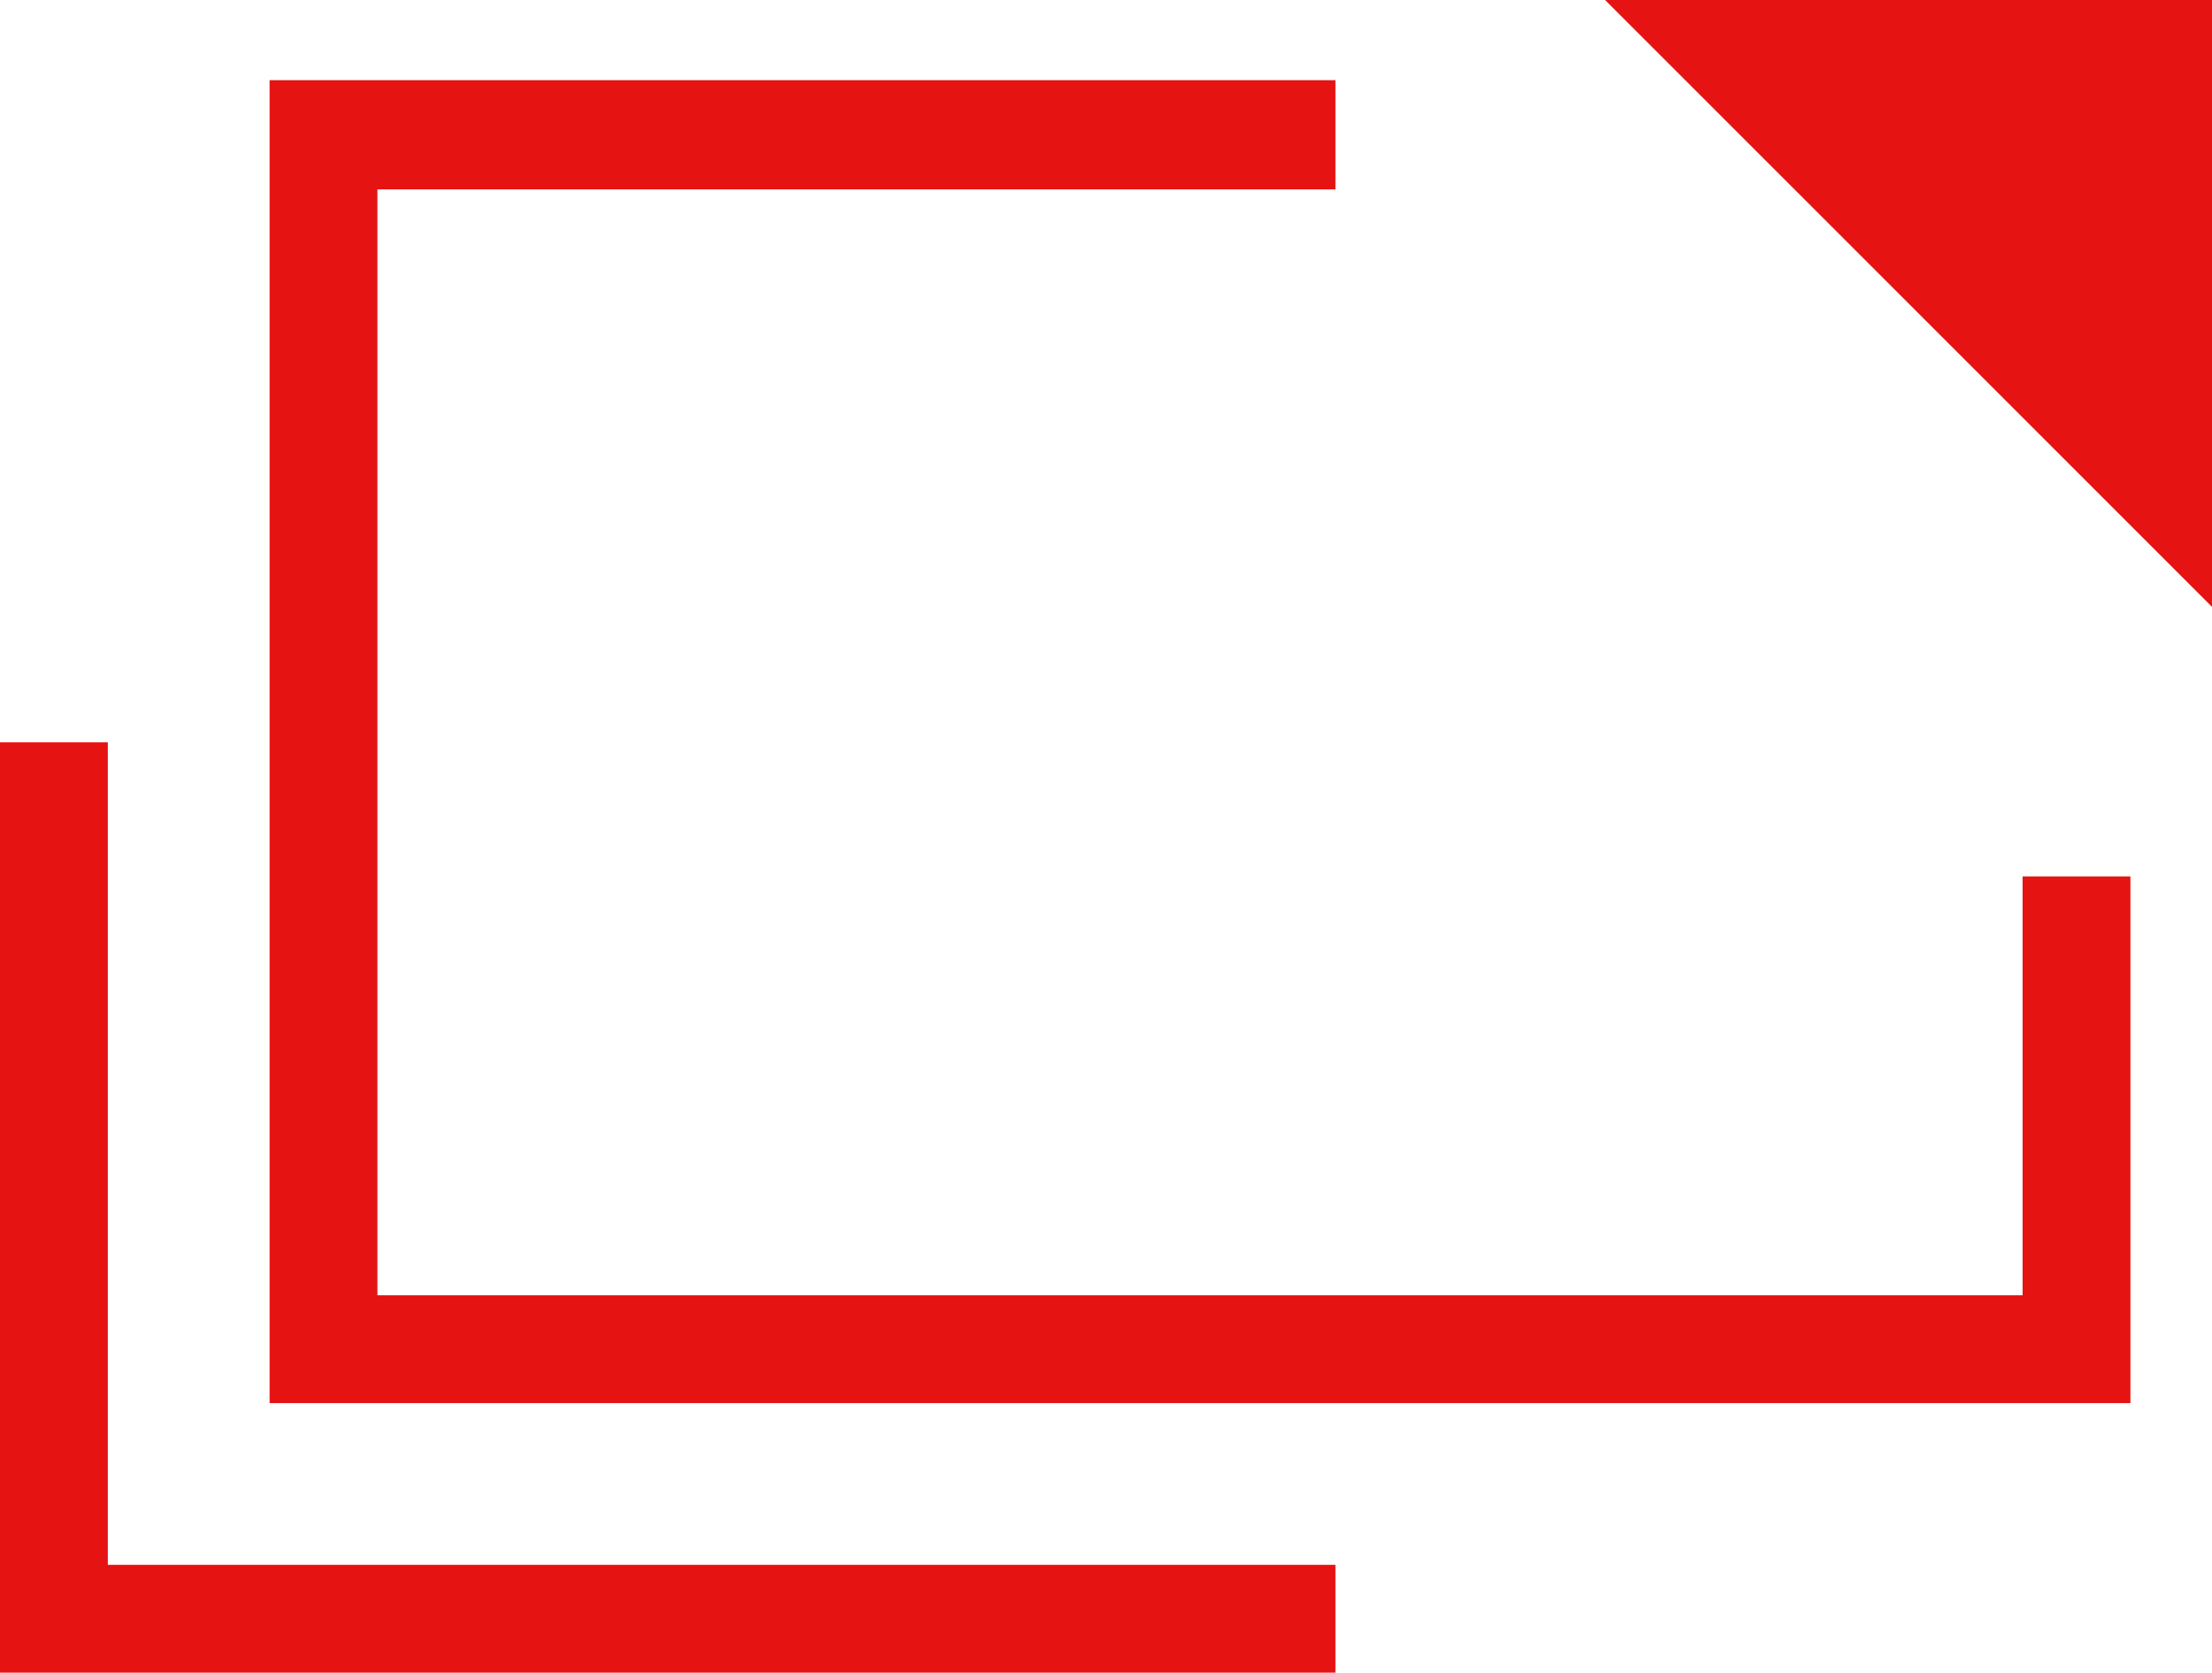 <svg xmlns="http://www.w3.org/2000/svg" viewBox="0 0 16 12.1"><defs><style>.cls-1{fill:#e61313;}</style></defs><title>アセット 2</title><g id="レイヤー_2" data-name="レイヤー 2"><g id="PC"><polygon class="cls-1" points="9.66 12.1 0 12.1 0 5.37 0.78 5.37 0.78 11.32 9.66 11.32 9.66 12.1"/><polygon class="cls-1" points="15.41 10.15 1.95 10.15 1.95 0.58 9.66 0.58 9.66 1.37 2.73 1.37 2.73 9.37 14.63 9.37 14.63 6.34 15.41 6.34 15.41 10.15"/><polygon class="cls-1" points="11.61 0 16 0 16 4.39 11.61 0"/></g></g></svg>